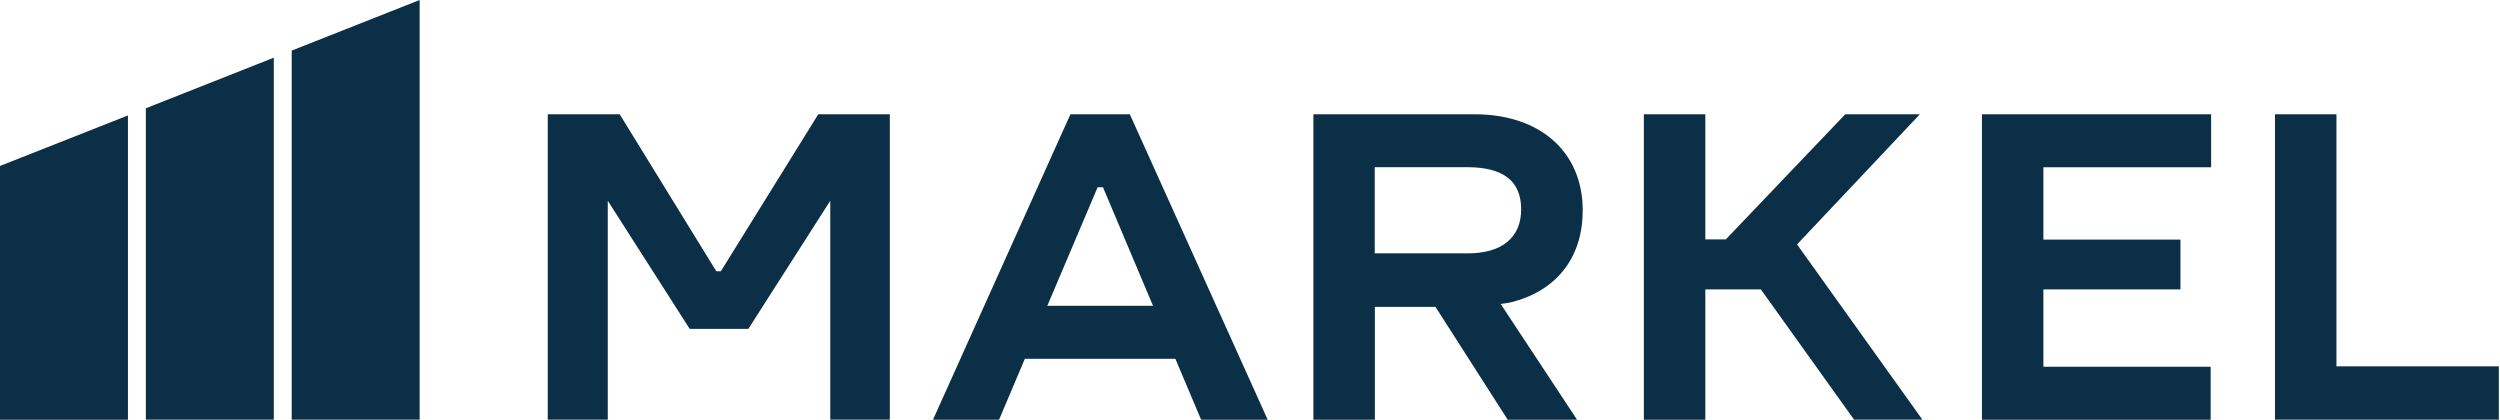 <?xml version="1.0" encoding="UTF-8"?>
<svg id="Layer_1" data-name="Layer 1" xmlns="http://www.w3.org/2000/svg" viewBox="0 0 1000 168.17">
  <defs>
    <style>
      .cls-1 {
        fill: #0a2f46;
      }
    </style>
  </defs>
  <path class="cls-1" d="M792.77,167.89V45.7h91.68v21.2h-67.09v28.94h54.82v19.93h-54.82v30.92h66.9v21.2h-91.49ZM999.53,167.89v-21.36h-64.95V45.7h-24.59v122.18h89.53ZM768.98,167.89l-50.16-70.12,49.12-52.06h-29.84l-47.77,50.05h-8.2v-50.05h-24.59v122.18h24.59v-52.12h22.22l37.28,52.09h27.37v.03ZM355.93,167.89V45.7h-28.61l-38.98,62.8h-1.82l-38.65-62.8h-28.77v122.18h24.01v-87.58l32.76,51.24h23.48l32.76-51.24v87.58h23.81ZM507.08,167.89l-55.15-122.18h-23.76l-54.98,122.18h26.43l10.32-24.37h60.21l10.3,24.37h26.62ZM439.04,74.91h2.15l20.02,47.41h-42.29l20.13-47.41ZM630.83,167.89l-30.56-46.31h0c1.87-.19,3.72-.52,5.51-1.02,17.4-4.9,27.31-18.03,27.31-36.42,0-23.35-16.99-38.43-43.25-38.43h-64.48v122.18h24.59v-45.15h24.23l28.91,45.15h27.75ZM549.91,66.87h36.86c14.59,0,21.69,5.53,21.69,16.88s-7.79,17.59-21.34,17.59h-37.22v-34.47h0Z"/>
  <path class="cls-1" d="M51.18,167.89H0v-101.51l51.18-20.21v121.72ZM109.52,23.07l-51.18,20.24v124.55h51.18V23.07ZM167.86,0l-51.18,20.24v147.62h51.18s0-167.86,0-167.86Z"/>
</svg>